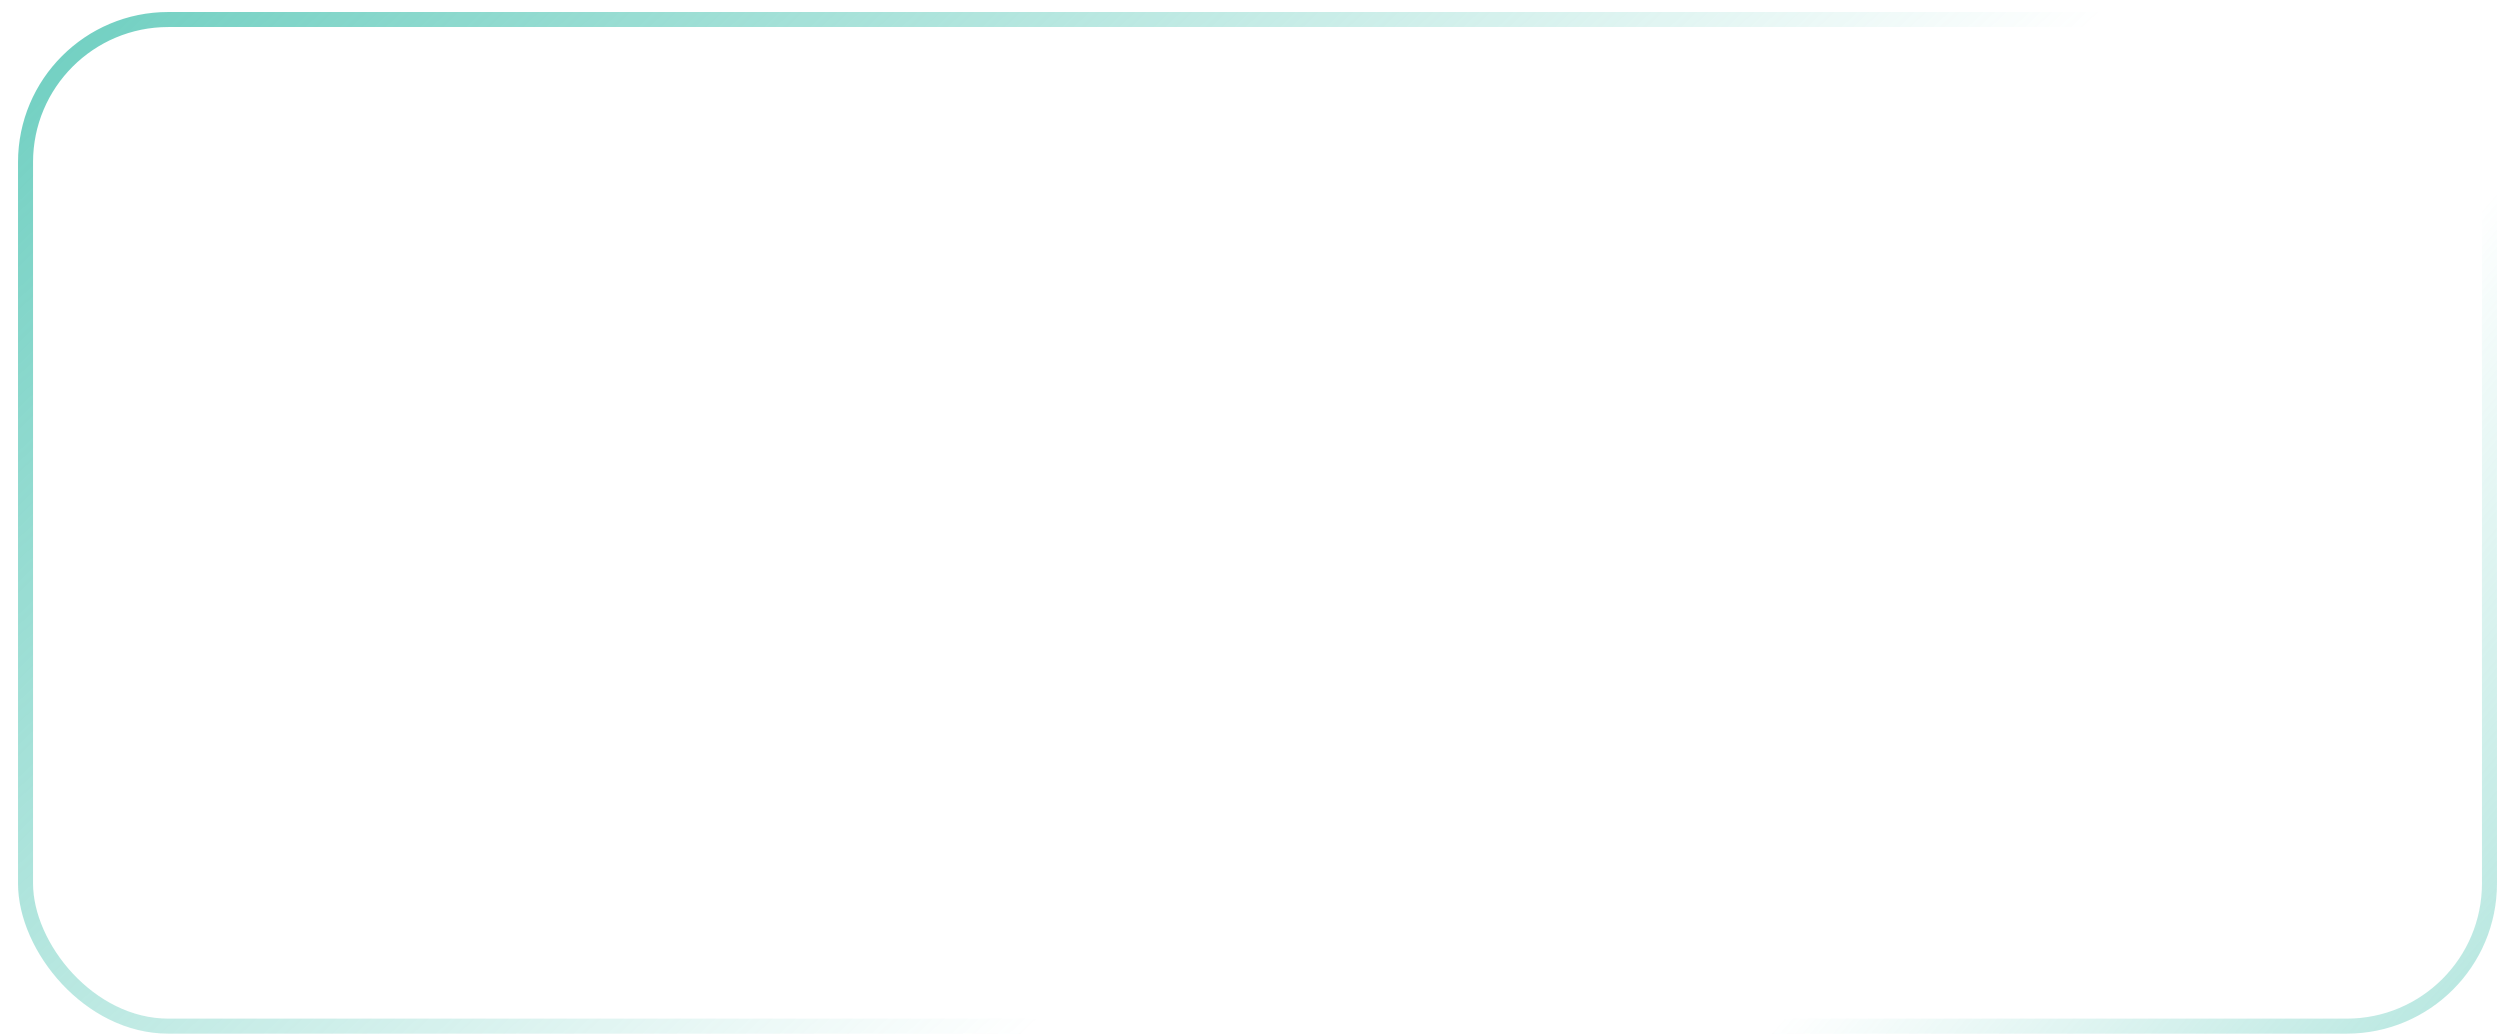 <?xml version="1.0" encoding="UTF-8"?> <svg xmlns="http://www.w3.org/2000/svg" width="104" height="43" viewBox="0 0 104 43" fill="none"> <rect x="1.062" y="0.812" width="102.5" height="41.875" rx="5.938" stroke="url(#paint0_linear_15_99)" stroke-width="0.625"></rect> <rect x="1.062" y="0.812" width="102.5" height="41.875" rx="5.938" stroke="url(#paint1_linear_15_99)" stroke-width="0.625"></rect> <defs> <linearGradient id="paint0_linear_15_99" x1="-15.666" y1="-16.947" x2="41.89" y2="43.763" gradientUnits="userSpaceOnUse"> <stop stop-color="#33BBA7"></stop> <stop offset="1" stop-color="#33BBA7" stop-opacity="0"></stop> </linearGradient> <linearGradient id="paint1_linear_15_99" x1="124.079" y1="77.447" x2="78.102" y2="37.741" gradientUnits="userSpaceOnUse"> <stop stop-color="#33BBA7"></stop> <stop offset="1" stop-color="#33BBA7" stop-opacity="0"></stop> </linearGradient> </defs> </svg> 